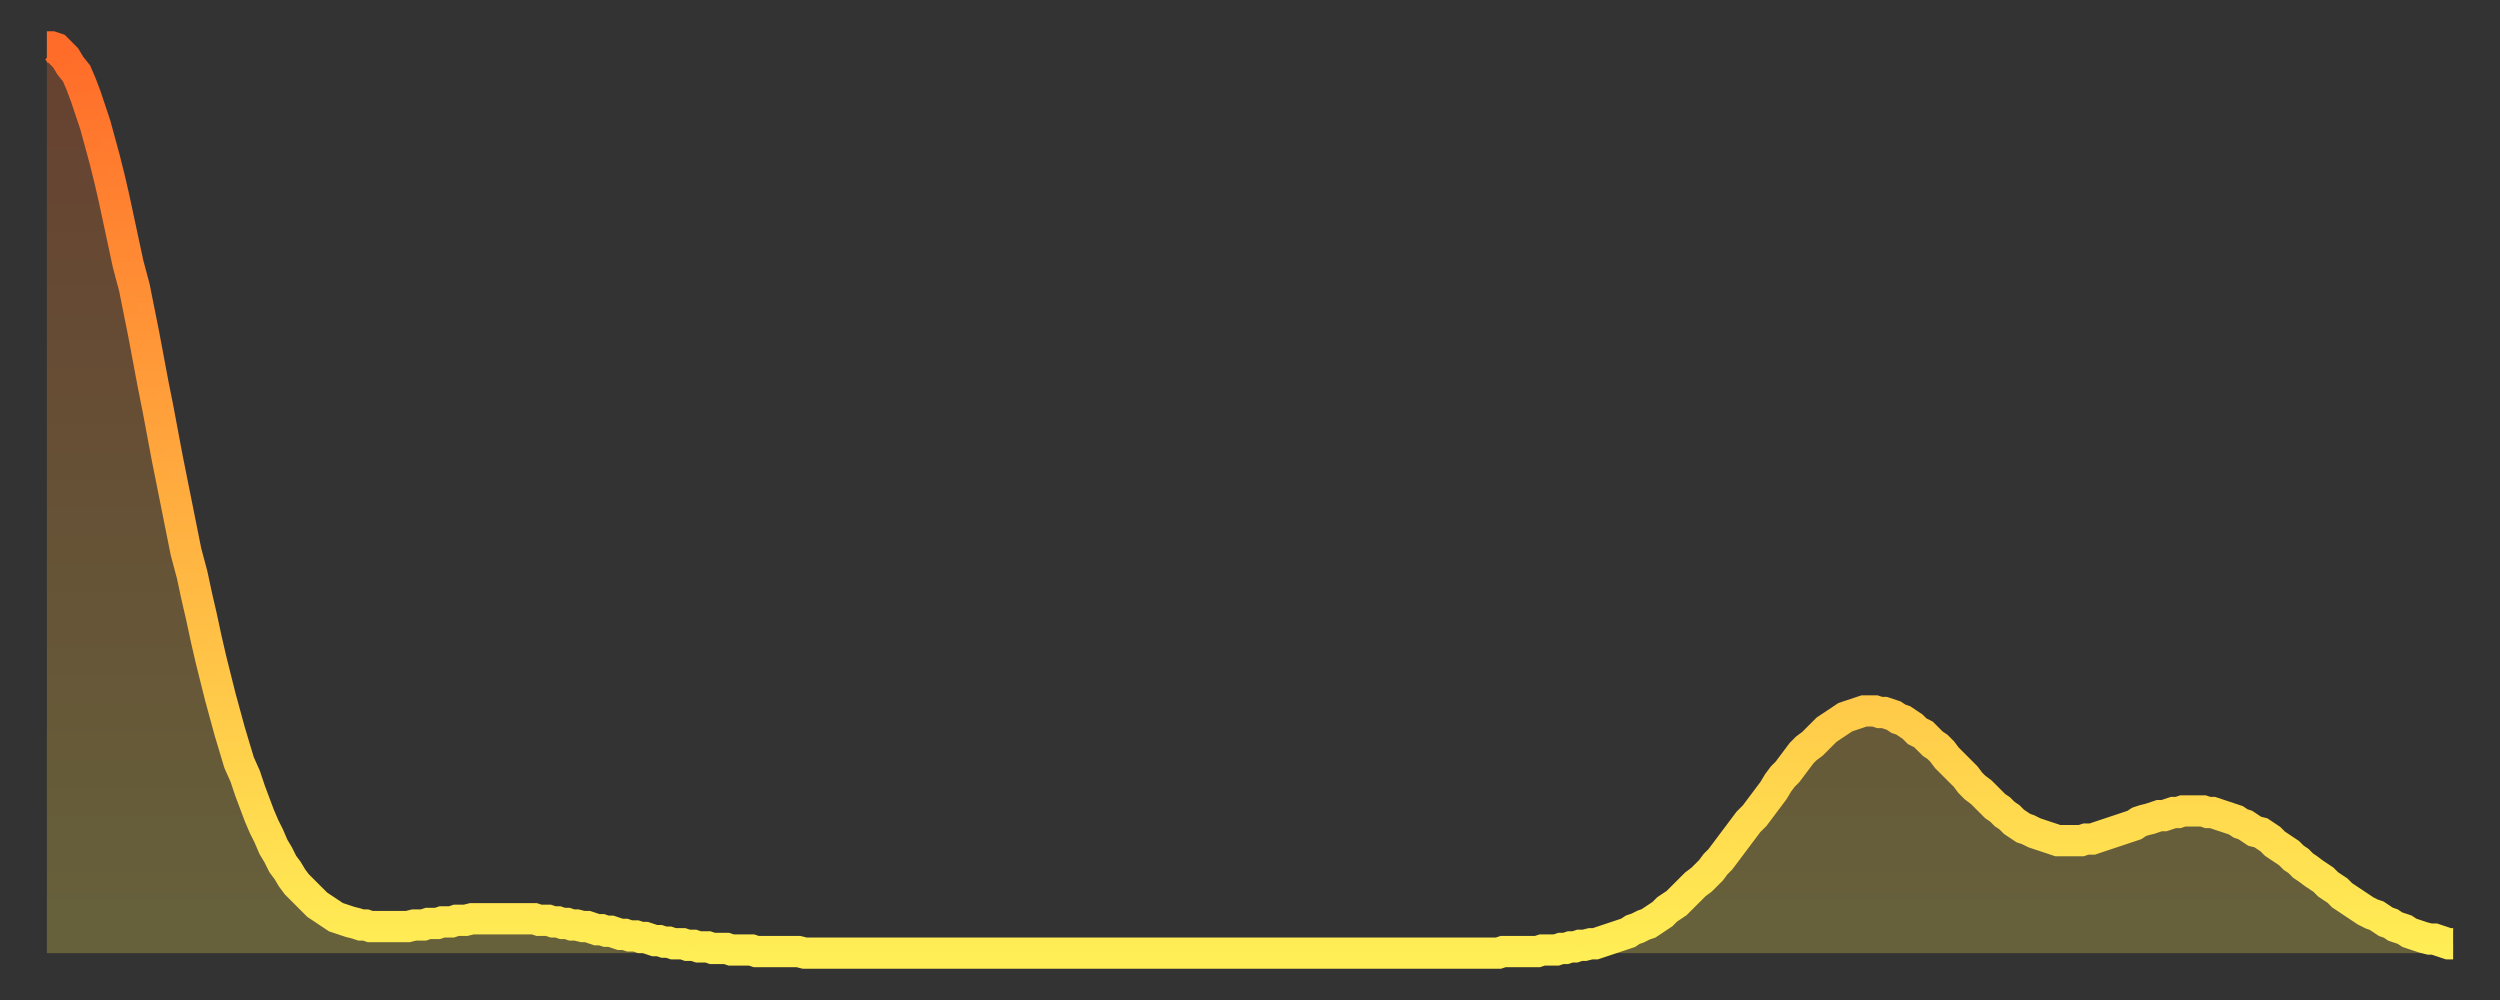 <?xml version="1.0" encoding="utf-8" ?>
<svg baseProfile="full" height="64" version="1.1" width="160" xmlns="http://www.w3.org/2000/svg" xmlns:ev="http://www.w3.org/2001/xml-events" xmlns:xlink="http://www.w3.org/1999/xlink"><rect width="100%" height="100%" fill="#333333" stroke="none"/><defs><linearGradient id="id828" x1="0" x2="0" y1="0" y2="1"><stop offset="0%" stop-color="#ff6b29" /><stop offset="50%" stop-color="#ffad3f" /><stop offset="100%" stop-color="#ffee55" /></linearGradient></defs><g transform="translate(3,3)"><g><path d="M 0.0 0.0 0.3 0.0 0.6 0.1 0.9 0.4 1.2 0.7 1.5 1.2 1.9 1.7 2.2 2.4 2.5 3.2 2.8 4.1 3.1 5.0 3.4 6.1 3.7 7.2 4.0 8.4 4.3 9.7 4.6 11.1 4.9 12.5 5.2 13.9 5.6 15.4 5.9 16.9 6.2 18.4 6.5 20.0 6.8 21.6 7.1 23.1 7.4 24.7 7.7 26.3 8.0 27.8 8.3 29.3 8.6 30.8 8.9 32.3 9.3 33.8 9.6 35.2 9.9 36.5 10.2 37.9 10.5 39.2 10.8 40.4 11.1 41.6 11.4 42.7 11.7 43.8 12.0 44.8 12.3 45.8 12.7 46.7 13.0 47.6 13.3 48.4 13.6 49.2 13.9 49.9 14.2 50.5 14.5 51.2 14.8 51.7 15.1 52.3 15.4 52.7 15.7 53.2 16.0 53.6 16.4 54.0 16.7 54.3 17.0 54.6 17.3 54.9 17.6 55.1 17.9 55.3 18.2 55.5 18.5 55.7 18.8 55.8 19.1 55.9 19.4 56.0 19.8 56.1 20.1 56.2 20.4 56.2 20.7 56.3 21.0 56.3 21.3 56.3 21.6 56.3 21.9 56.3 22.2 56.3 22.5 56.3 22.8 56.3 23.1 56.3 23.5 56.2 23.8 56.2 24.1 56.2 24.4 56.1 24.7 56.1 25.0 56.1 25.3 56.0 25.6 56.0 25.9 56.0 26.2 55.9 26.5 55.9 26.8 55.9 27.2 55.8 27.5 55.8 27.8 55.8 28.1 55.8 28.4 55.8 28.7 55.8 29.0 55.8 29.3 55.8 29.6 55.8 29.9 55.8 30.2 55.8 30.6 55.8 30.9 55.8 31.2 55.8 31.5 55.9 31.8 55.9 32.1 55.9 32.4 56.0 32.7 56.0 33.0 56.1 33.3 56.1 33.6 56.2 33.9 56.2 34.3 56.3 34.6 56.3 34.9 56.4 35.2 56.5 35.5 56.5 35.8 56.6 36.1 56.6 36.4 56.7 36.7 56.8 37.0 56.8 37.3 56.9 37.7 56.9 38.0 57.0 38.3 57.0 38.6 57.1 38.9 57.2 39.2 57.2 39.5 57.3 39.8 57.3 40.1 57.4 40.4 57.4 40.7 57.4 41.0 57.5 41.4 57.5 41.7 57.6 42.0 57.6 42.3 57.6 42.6 57.7 42.9 57.7 43.2 57.7 43.5 57.7 43.8 57.8 44.1 57.8 44.4 57.8 44.7 57.8 45.1 57.8 45.4 57.9 45.7 57.9 46.0 57.9 46.3 57.9 46.6 57.9 46.9 57.9 47.2 57.9 47.5 57.9 47.8 57.9 48.1 57.9 48.5 58.0 48.8 58.0 49.1 58.0 49.4 58.0 49.7 58.0 50.0 58.0 50.3 58.0 50.6 58.0 50.9 58.0 51.2 58.0 51.5 58.0 51.8 58.0 52.2 58.0 52.5 58.0 52.8 58.0 53.1 58.0 53.4 58.0 53.7 58.0 54.0 58.0 54.3 58.0 54.6 58.0 54.9 58.0 55.2 58.0 55.6 58.0 55.9 58.0 56.2 58.0 56.5 58.0 56.8 58.0 57.1 58.0 57.4 58.0 57.7 58.0 58.0 58.0 58.3 58.0 58.6 58.0 58.9 58.0 59.3 58.0 59.6 58.0 59.9 58.0 60.2 58.0 60.5 58.0 60.8 58.0 61.1 58.0 61.4 58.0 61.7 58.0 62.0 58.0 62.3 58.0 62.6 58.0 63.0 58.0 63.3 58.0 63.6 58.0 63.9 58.0 64.2 58.0 64.5 58.0 64.8 58.0 65.1 58.0 65.4 58.0 65.7 58.0 66.0 58.0 66.4 58.0 66.7 58.0 67.0 58.0 67.3 58.0 67.6 58.0 67.9 58.0 68.2 58.0 68.5 58.0 68.8 58.0 69.1 58.0 69.4 58.0 69.7 58.0 70.1 58.0 70.4 58.0 70.7 58.0 71.0 58.0 71.3 58.0 71.6 58.0 71.9 58.0 72.2 58.0 72.5 58.0 72.8 58.0 73.1 58.0 73.5 58.0 73.8 58.0 74.1 58.0 74.4 58.0 74.7 58.0 75.0 58.0 75.3 58.0 75.6 58.0 75.9 58.0 76.2 58.0 76.5 58.0 76.8 58.0 77.2 58.0 77.5 58.0 77.8 58.0 78.1 58.0 78.4 58.0 78.7 58.0 79.0 58.0 79.3 58.0 79.6 58.0 79.9 58.0 80.2 58.0 80.5 58.0 80.9 58.0 81.2 58.0 81.5 58.0 81.8 58.0 82.1 58.0 82.4 58.0 82.7 58.0 83.0 58.0 83.3 58.0 83.6 58.0 83.9 58.0 84.3 58.0 84.6 58.0 84.9 58.0 85.2 58.0 85.5 58.0 85.8 58.0 86.1 58.0 86.4 58.0 86.7 58.0 87.0 58.0 87.3 58.0 87.6 58.0 88.0 58.0 88.3 58.0 88.6 58.0 88.9 58.0 89.2 58.0 89.5 58.0 89.8 58.0 90.1 58.0 90.4 58.0 90.7 58.0 91.0 58.0 91.4 58.0 91.7 58.0 92.0 58.0 92.3 58.0 92.6 58.0 92.9 58.0 93.2 57.9 93.5 57.9 93.8 57.9 94.1 57.9 94.4 57.9 94.7 57.9 95.1 57.9 95.4 57.9 95.7 57.8 96.0 57.8 96.3 57.8 96.6 57.8 96.9 57.7 97.2 57.7 97.5 57.6 97.8 57.6 98.1 57.5 98.4 57.5 98.8 57.4 99.1 57.4 99.4 57.3 99.7 57.2 100.0 57.1 100.3 57.0 100.6 56.9 100.9 56.8 101.2 56.7 101.5 56.5 101.8 56.4 102.2 56.2 102.5 56.1 102.8 55.9 103.1 55.7 103.4 55.5 103.7 55.2 104.0 55.0 104.3 54.8 104.6 54.5 104.9 54.2 105.2 53.9 105.5 53.6 105.9 53.3 106.2 53.0 106.5 52.7 106.8 52.3 107.1 52.0 107.4 51.6 107.7 51.2 108.0 50.8 108.3 50.4 108.6 50.0 108.9 49.6 109.3 49.2 109.6 48.8 109.9 48.4 110.2 48.0 110.5 47.6 110.8 47.1 111.1 46.7 111.4 46.4 111.7 46.0 112.0 45.6 112.3 45.2 112.6 44.9 113.0 44.6 113.3 44.3 113.6 44.0 113.9 43.7 114.2 43.5 114.5 43.3 114.8 43.1 115.1 42.9 115.4 42.8 115.7 42.7 116.0 42.6 116.3 42.5 116.7 42.5 117.0 42.5 117.3 42.6 117.6 42.6 117.9 42.7 118.2 42.8 118.5 43.0 118.8 43.1 119.1 43.3 119.4 43.5 119.7 43.8 120.1 44.0 120.4 44.3 120.7 44.6 121.0 44.8 121.3 45.1 121.6 45.5 121.9 45.8 122.2 46.1 122.5 46.4 122.8 46.7 123.1 47.1 123.4 47.4 123.8 47.7 124.1 48.0 124.4 48.3 124.7 48.6 125.0 48.8 125.3 49.1 125.6 49.3 125.9 49.6 126.2 49.8 126.5 50.0 126.8 50.1 127.2 50.3 127.5 50.4 127.8 50.5 128.1 50.6 128.4 50.7 128.7 50.8 129.0 50.8 129.3 50.8 129.6 50.8 129.9 50.8 130.2 50.8 130.5 50.7 130.9 50.7 131.2 50.6 131.5 50.5 131.8 50.4 132.1 50.3 132.4 50.2 132.7 50.1 133.0 50.0 133.3 49.9 133.6 49.8 133.9 49.6 134.2 49.5 134.6 49.4 134.9 49.3 135.2 49.2 135.5 49.2 135.8 49.1 136.1 49.0 136.4 49.0 136.7 48.9 137.0 48.9 137.3 48.9 137.6 48.9 138.0 48.9 138.3 49.0 138.6 49.0 138.9 49.1 139.2 49.2 139.5 49.3 139.8 49.4 140.1 49.5 140.4 49.7 140.7 49.8 141.0 50.0 141.3 50.2 141.7 50.3 142.0 50.5 142.3 50.7 142.6 51.0 142.9 51.2 143.2 51.4 143.5 51.6 143.8 51.9 144.1 52.1 144.4 52.4 144.7 52.6 145.1 52.9 145.4 53.1 145.7 53.3 146.0 53.6 146.3 53.8 146.6 54.0 146.9 54.3 147.2 54.5 147.5 54.7 147.8 54.9 148.1 55.1 148.4 55.3 148.8 55.5 149.1 55.6 149.4 55.8 149.7 56.0 150.0 56.1 150.3 56.3 150.6 56.4 150.9 56.5 151.2 56.7 151.5 56.8 151.8 56.9 152.1 57.0 152.5 57.1 152.8 57.1 153.1 57.2 153.4 57.3 153.7 57.4 154.0 57.4" fill="none" id="graph-curve" opacity="1" stroke="url(#id828)" stroke-width="2" /><path d="M 0 58 L 0.0 0.0 0.3 0.0 0.6 0.1 0.9 0.4 1.2 0.7 1.5 1.2 1.9 1.7 2.2 2.4 2.5 3.2 2.8 4.1 3.1 5.0 3.4 6.1 3.7 7.2 4.0 8.4 4.3 9.7 4.6 11.1 4.9 12.5 5.2 13.9 5.6 15.4 5.9 16.9 6.2 18.4 6.5 20.0 6.8 21.6 7.1 23.1 7.4 24.7 7.7 26.3 8.0 27.8 8.3 29.3 8.6 30.8 8.9 32.3 9.3 33.8 9.6 35.2 9.9 36.5 10.2 37.9 10.5 39.2 10.8 40.4 11.1 41.6 11.4 42.7 11.7 43.8 12.0 44.8 12.3 45.8 12.7 46.7 13.0 47.6 13.3 48.4 13.6 49.2 13.9 49.9 14.2 50.5 14.5 51.2 14.8 51.7 15.1 52.3 15.4 52.7 15.7 53.2 16.0 53.6 16.4 54.0 16.7 54.3 17.0 54.6 17.3 54.9 17.6 55.1 17.9 55.3 18.2 55.5 18.5 55.7 18.8 55.8 19.1 55.9 19.4 56.0 19.8 56.1 20.1 56.2 20.4 56.2 20.7 56.3 21.0 56.3 21.3 56.3 21.6 56.3 21.9 56.3 22.2 56.3 22.5 56.3 22.8 56.3 23.1 56.3 23.5 56.2 23.8 56.2 24.1 56.2 24.4 56.1 24.7 56.1 25.0 56.1 25.3 56.0 25.6 56.0 25.9 56.0 26.2 55.9 26.5 55.9 26.8 55.9 27.2 55.8 27.5 55.8 27.8 55.8 28.1 55.8 28.4 55.8 28.7 55.8 29.0 55.8 29.3 55.8 29.6 55.8 29.9 55.8 30.2 55.8 30.6 55.8 30.9 55.8 31.2 55.8 31.5 55.9 31.8 55.9 32.1 55.9 32.4 56.0 32.7 56.0 33.0 56.1 33.3 56.1 33.6 56.2 33.9 56.2 34.3 56.3 34.6 56.3 34.9 56.4 35.2 56.5 35.5 56.5 35.8 56.6 36.1 56.6 36.4 56.7 36.7 56.8 37.0 56.8 37.3 56.9 37.7 56.9 38.0 57.0 38.3 57.0 38.6 57.1 38.9 57.2 39.2 57.2 39.5 57.3 39.8 57.3 40.1 57.4 40.4 57.4 40.7 57.4 41.0 57.5 41.4 57.5 41.7 57.6 42.0 57.6 42.3 57.6 42.6 57.7 42.9 57.7 43.2 57.7 43.5 57.7 43.8 57.8 44.1 57.8 44.4 57.8 44.7 57.8 45.1 57.8 45.4 57.9 45.7 57.9 46.0 57.9 46.3 57.9 46.6 57.9 46.9 57.9 47.2 57.9 47.5 57.9 47.8 57.9 48.1 57.9 48.5 58.0 48.8 58.0 49.1 58.0 49.4 58.0 49.7 58.0 50.0 58.0 50.3 58.0 50.6 58.0 50.9 58.0 51.2 58.0 51.5 58.0 51.8 58.0 52.2 58.0 52.5 58.0 52.8 58.0 53.1 58.0 53.4 58.0 53.7 58.0 54.0 58.0 54.3 58.0 54.6 58.0 54.9 58.0 55.2 58.0 55.6 58.0 55.9 58.0 56.2 58.0 56.5 58.0 56.8 58.0 57.1 58.0 57.4 58.0 57.7 58.0 58.0 58.0 58.3 58.0 58.6 58.0 58.9 58.0 59.3 58.0 59.6 58.0 59.9 58.0 60.2 58.0 60.5 58.0 60.8 58.0 61.1 58.0 61.4 58.0 61.7 58.0 62.0 58.0 62.3 58.0 62.6 58.0 63.0 58.0 63.3 58.0 63.6 58.0 63.9 58.0 64.2 58.0 64.5 58.0 64.8 58.0 65.1 58.0 65.4 58.0 65.7 58.0 66.0 58.0 66.4 58.0 66.7 58.0 67.0 58.0 67.3 58.0 67.6 58.0 67.9 58.0 68.2 58.0 68.5 58.0 68.8 58.0 69.1 58.0 69.4 58.0 69.7 58.0 70.1 58.0 70.4 58.0 70.7 58.0 71.0 58.0 71.3 58.0 71.6 58.0 71.9 58.0 72.2 58.0 72.5 58.0 72.8 58.0 73.1 58.0 73.5 58.0 73.8 58.0 74.1 58.0 74.4 58.0 74.7 58.0 75.0 58.0 75.3 58.0 75.6 58.0 75.9 58.0 76.2 58.0 76.5 58.0 76.8 58.0 77.2 58.0 77.5 58.0 77.8 58.0 78.1 58.0 78.4 58.0 78.7 58.0 79.0 58.0 79.3 58.0 79.6 58.0 79.9 58.0 80.2 58.0 80.5 58.0 80.9 58.0 81.2 58.0 81.5 58.0 81.8 58.0 82.1 58.0 82.4 58.0 82.7 58.0 83.0 58.0 83.3 58.0 83.6 58.0 83.9 58.0 84.3 58.0 84.6 58.0 84.9 58.0 85.2 58.0 85.5 58.0 85.8 58.0 86.1 58.0 86.4 58.0 86.7 58.0 87.0 58.0 87.3 58.0 87.6 58.0 88.0 58.0 88.3 58.0 88.6 58.0 88.9 58.0 89.2 58.0 89.5 58.0 89.8 58.0 90.1 58.0 90.4 58.0 90.7 58.0 91.0 58.0 91.4 58.0 91.7 58.0 92.0 58.0 92.3 58.0 92.6 58.0 92.9 58.0 93.2 57.9 93.5 57.9 93.8 57.9 94.1 57.9 94.4 57.9 94.7 57.9 95.1 57.9 95.4 57.9 95.7 57.8 96.0 57.8 96.3 57.8 96.6 57.8 96.9 57.7 97.2 57.7 97.5 57.6 97.8 57.6 98.1 57.5 98.4 57.5 98.8 57.4 99.1 57.4 99.4 57.3 99.7 57.2 100.0 57.1 100.3 57.0 100.6 56.9 100.9 56.8 101.2 56.7 101.5 56.5 101.8 56.4 102.2 56.2 102.5 56.1 102.8 55.9 103.1 55.7 103.4 55.5 103.7 55.2 104.0 55.0 104.3 54.8 104.6 54.5 104.9 54.2 105.2 53.9 105.5 53.6 105.9 53.3 106.2 53.0 106.5 52.7 106.8 52.3 107.1 52.0 107.4 51.6 107.7 51.2 108.0 50.8 108.3 50.4 108.6 50.0 108.9 49.6 109.3 49.2 109.6 48.8 109.9 48.4 110.2 48.0 110.5 47.6 110.8 47.1 111.1 46.7 111.4 46.4 111.7 46.0 112.0 45.6 112.3 45.2 112.6 44.9 113.0 44.6 113.3 44.3 113.6 44.0 113.9 43.7 114.2 43.5 114.5 43.3 114.8 43.1 115.1 42.9 115.4 42.8 115.7 42.7 116.0 42.6 116.3 42.5 116.7 42.5 117.0 42.5 117.3 42.6 117.6 42.6 117.9 42.7 118.2 42.8 118.5 43.0 118.8 43.1 119.1 43.3 119.4 43.5 119.7 43.8 120.1 44.0 120.4 44.3 120.7 44.6 121.0 44.8 121.3 45.1 121.6 45.5 121.9 45.8 122.2 46.1 122.5 46.4 122.8 46.7 123.1 47.1 123.4 47.4 123.8 47.7 124.1 48.0 124.4 48.3 124.7 48.6 125.0 48.8 125.3 49.1 125.6 49.3 125.9 49.6 126.2 49.8 126.5 50.0 126.8 50.1 127.2 50.3 127.5 50.4 127.8 50.5 128.1 50.6 128.4 50.7 128.7 50.8 129.0 50.8 129.3 50.8 129.6 50.8 129.9 50.8 130.2 50.8 130.5 50.7 130.9 50.7 131.2 50.6 131.5 50.5 131.8 50.4 132.1 50.3 132.4 50.2 132.7 50.1 133.0 50.0 133.3 49.9 133.6 49.8 133.9 49.6 134.2 49.5 134.6 49.4 134.9 49.3 135.2 49.2 135.5 49.2 135.8 49.1 136.1 49.0 136.4 49.0 136.7 48.9 137.0 48.9 137.3 48.9 137.6 48.9 138.0 48.9 138.3 49.0 138.6 49.0 138.9 49.1 139.2 49.2 139.5 49.3 139.8 49.4 140.1 49.5 140.4 49.7 140.7 49.8 141.0 50.0 141.3 50.2 141.7 50.3 142.0 50.5 142.3 50.7 142.6 51.0 142.9 51.2 143.2 51.4 143.5 51.6 143.8 51.9 144.1 52.1 144.4 52.4 144.7 52.6 145.1 52.9 145.4 53.1 145.7 53.3 146.0 53.6 146.3 53.8 146.6 54.0 146.9 54.3 147.2 54.5 147.5 54.7 147.8 54.9 148.1 55.1 148.4 55.3 148.8 55.5 149.1 55.6 149.4 55.8 149.7 56.0 150.0 56.1 150.3 56.3 150.6 56.4 150.9 56.5 151.2 56.7 151.5 56.8 151.8 56.9 152.1 57.0 152.5 57.1 152.8 57.1 153.1 57.2 153.4 57.3 153.7 57.4 154.0 57.4 154 58" fill="url(#id828)" fill-opacity=".25" id="graph-shadow" /></g></g></svg>